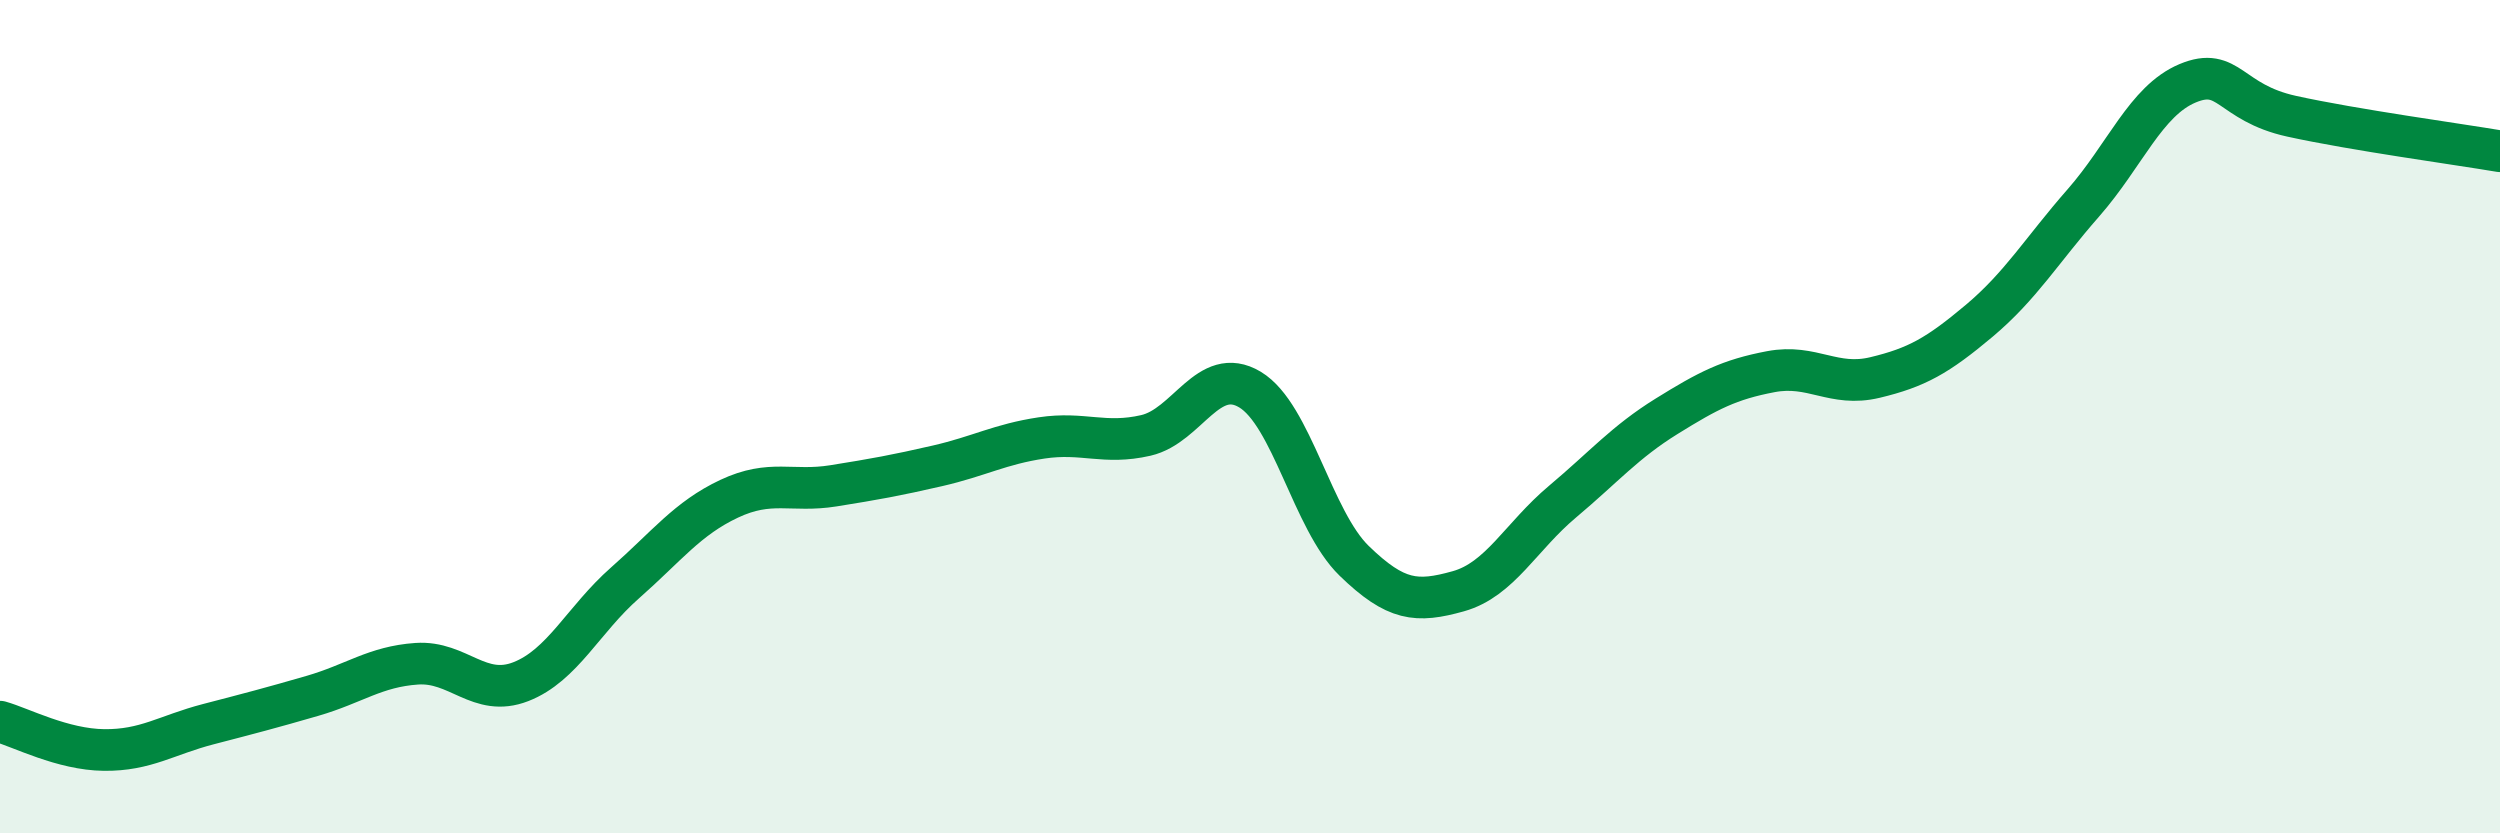 
    <svg width="60" height="20" viewBox="0 0 60 20" xmlns="http://www.w3.org/2000/svg">
      <path
        d="M 0,17.32 C 0.5,17.46 1.5,17.99 2.5,18 C 3.5,18.01 4,17.64 5,17.38 C 6,17.12 6.5,16.99 7.5,16.7 C 8.5,16.41 9,16 10,15.93 C 11,15.86 11.5,16.75 12.5,16.36 C 13.5,15.97 14,14.87 15,13.99 C 16,13.11 16.5,12.44 17.5,11.97 C 18.5,11.5 19,11.82 20,11.66 C 21,11.5 21.5,11.41 22.5,11.18 C 23.5,10.95 24,10.66 25,10.51 C 26,10.36 26.5,10.68 27.5,10.45 C 28.5,10.22 29,8.75 30,9.35 C 31,9.95 31.5,12.49 32.5,13.46 C 33.5,14.43 34,14.47 35,14.19 C 36,13.91 36.5,12.88 37.5,12.04 C 38.5,11.2 39,10.61 40,9.99 C 41,9.37 41.5,9.11 42.5,8.92 C 43.5,8.73 44,9.3 45,9.06 C 46,8.82 46.5,8.54 47.5,7.7 C 48.5,6.86 49,6.01 50,4.87 C 51,3.73 51.5,2.42 52.5,2 C 53.5,1.58 53.5,2.46 55,2.79 C 56.5,3.12 59,3.46 60,3.63L60 20L0 20Z"
        fill="#008740"
        opacity="0.1"
        stroke-linecap="round"
        stroke-linejoin="round"
      />
      <path
        d="M 0,17.32 C 0.5,17.46 1.5,17.99 2.5,18 C 3.5,18.01 4,17.64 5,17.38 C 6,17.12 6.5,16.99 7.5,16.7 C 8.5,16.41 9,16 10,15.93 C 11,15.86 11.5,16.75 12.5,16.36 C 13.5,15.97 14,14.87 15,13.99 C 16,13.11 16.5,12.44 17.5,11.97 C 18.5,11.5 19,11.82 20,11.66 C 21,11.5 21.5,11.41 22.5,11.18 C 23.5,10.95 24,10.66 25,10.51 C 26,10.36 26.5,10.68 27.5,10.45 C 28.5,10.22 29,8.75 30,9.35 C 31,9.95 31.5,12.49 32.5,13.46 C 33.5,14.43 34,14.47 35,14.19 C 36,13.91 36.5,12.88 37.5,12.04 C 38.5,11.2 39,10.61 40,9.99 C 41,9.37 41.5,9.11 42.5,8.92 C 43.5,8.73 44,9.3 45,9.06 C 46,8.82 46.5,8.54 47.5,7.7 C 48.5,6.86 49,6.01 50,4.87 C 51,3.73 51.5,2.42 52.5,2 C 53.5,1.58 53.5,2.46 55,2.79 C 56.5,3.12 59,3.46 60,3.63"
        stroke="#008740"
        stroke-width="1"
        fill="none"
        stroke-linecap="round"
        stroke-linejoin="round"
      />
    </svg>
  